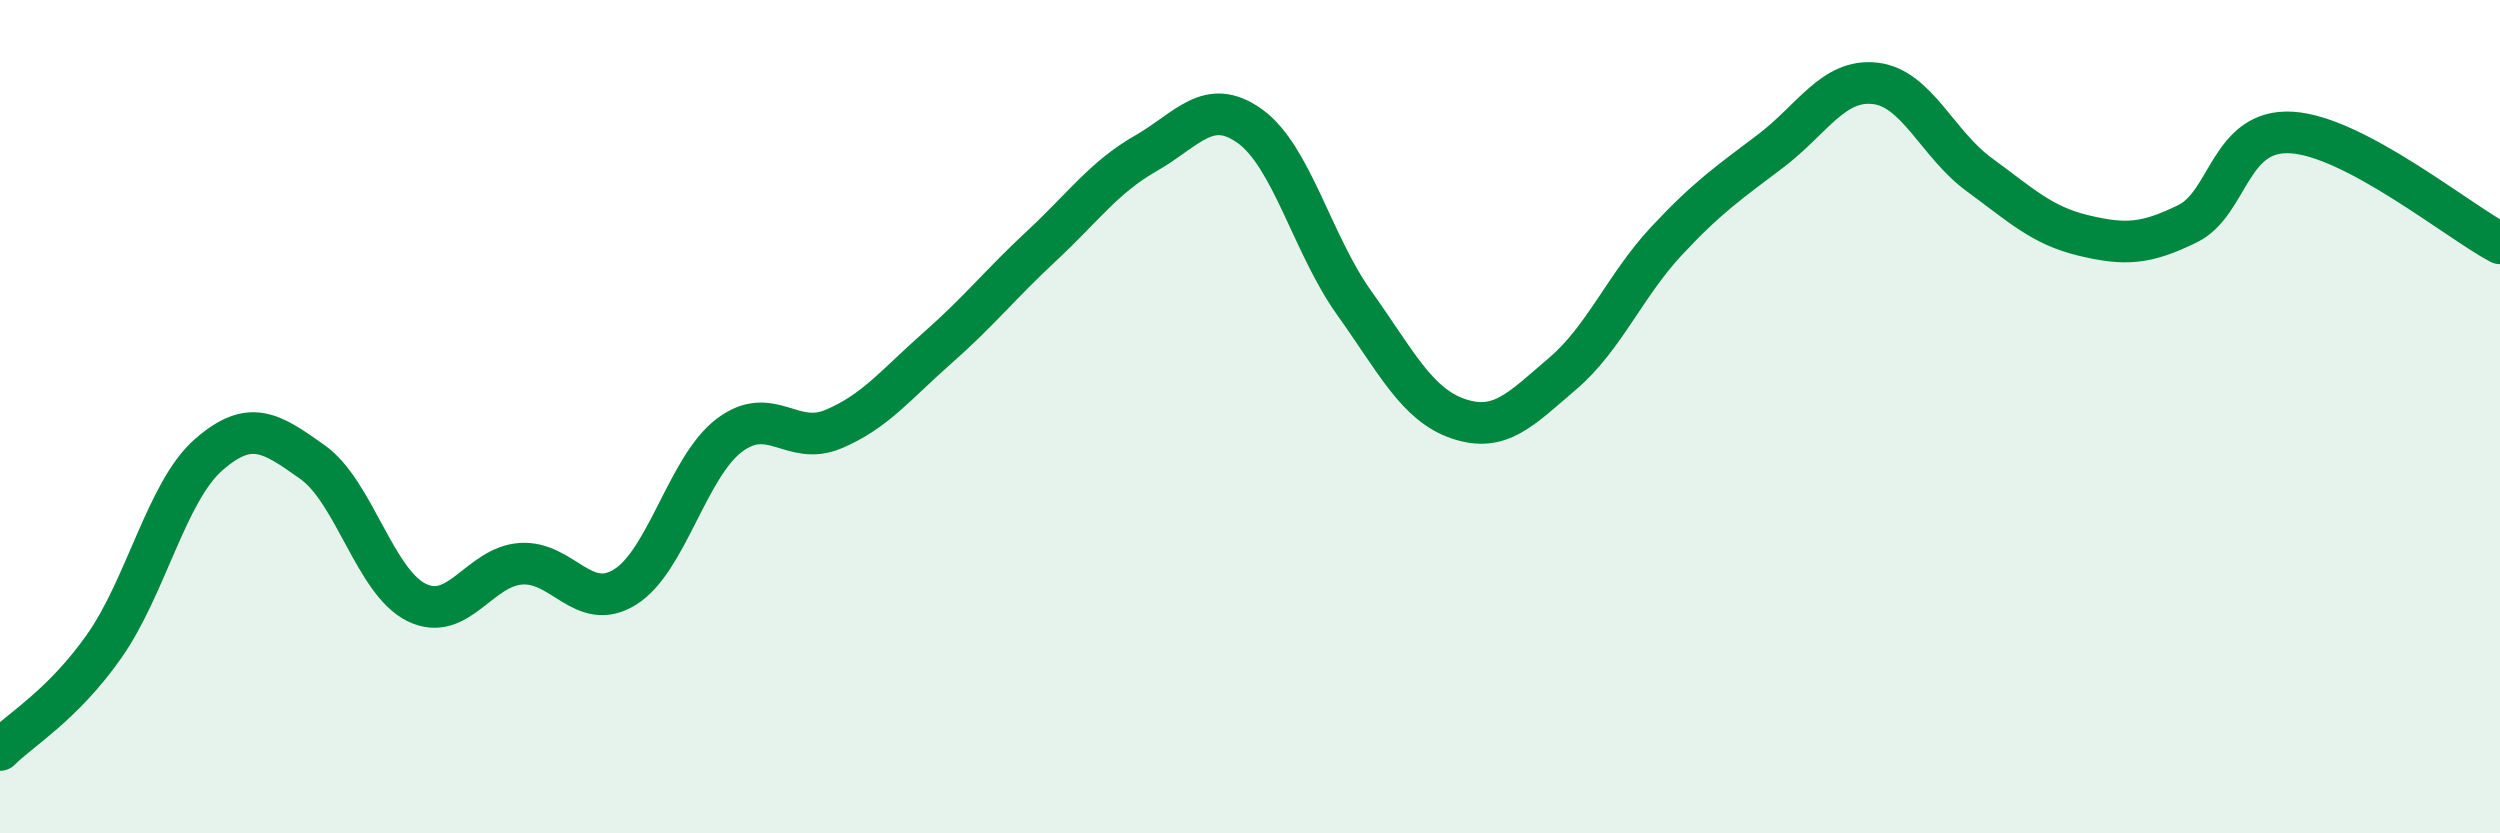 
    <svg width="60" height="20" viewBox="0 0 60 20" xmlns="http://www.w3.org/2000/svg">
      <path
        d="M 0,18 C 0.5,17.5 1.5,16.93 2.5,15.51 C 3.5,14.09 4,11.8 5,10.92 C 6,10.04 6.5,10.38 7.5,11.09 C 8.5,11.8 9,13.97 10,14.46 C 11,14.95 11.5,13.6 12.5,13.53 C 13.5,13.46 14,14.71 15,14.09 C 16,13.47 16.5,11.21 17.5,10.45 C 18.5,9.69 19,10.72 20,10.3 C 21,9.88 21.5,9.23 22.5,8.35 C 23.5,7.47 24,6.83 25,5.9 C 26,4.97 26.5,4.25 27.5,3.68 C 28.5,3.11 29,2.31 30,3.03 C 31,3.75 31.5,5.87 32.5,7.27 C 33.5,8.67 34,9.71 35,10.05 C 36,10.39 36.5,9.82 37.5,8.97 C 38.5,8.12 39,6.85 40,5.78 C 41,4.71 41.5,4.38 42.5,3.62 C 43.5,2.86 44,1.89 45,2 C 46,2.11 46.5,3.46 47.5,4.19 C 48.5,4.92 49,5.41 50,5.65 C 51,5.89 51.5,5.86 52.5,5.37 C 53.5,4.88 53.5,3.09 55,3.18 C 56.5,3.27 59,5.31 60,5.84L60 20L0 20Z"
        fill="#008740"
        opacity="0.1"
        stroke-linecap="round"
        stroke-linejoin="round"
      />
      <path
        d="M 0,18 C 0.5,17.5 1.5,16.93 2.5,15.51 C 3.5,14.09 4,11.8 5,10.92 C 6,10.04 6.5,10.38 7.5,11.09 C 8.5,11.8 9,13.97 10,14.46 C 11,14.95 11.5,13.6 12.5,13.53 C 13.5,13.46 14,14.71 15,14.09 C 16,13.47 16.5,11.21 17.5,10.45 C 18.5,9.69 19,10.72 20,10.3 C 21,9.88 21.5,9.23 22.5,8.35 C 23.5,7.47 24,6.83 25,5.9 C 26,4.97 26.5,4.25 27.5,3.68 C 28.5,3.11 29,2.31 30,3.03 C 31,3.75 31.5,5.87 32.5,7.27 C 33.5,8.67 34,9.71 35,10.05 C 36,10.39 36.5,9.82 37.5,8.97 C 38.5,8.12 39,6.85 40,5.78 C 41,4.71 41.5,4.38 42.5,3.62 C 43.5,2.86 44,1.89 45,2 C 46,2.11 46.5,3.46 47.5,4.19 C 48.5,4.92 49,5.41 50,5.65 C 51,5.89 51.5,5.86 52.5,5.37 C 53.5,4.88 53.5,3.09 55,3.18 C 56.5,3.27 59,5.31 60,5.84"
        stroke="#008740"
        stroke-width="1"
        fill="none"
        stroke-linecap="round"
        stroke-linejoin="round"
      />
    </svg>
  